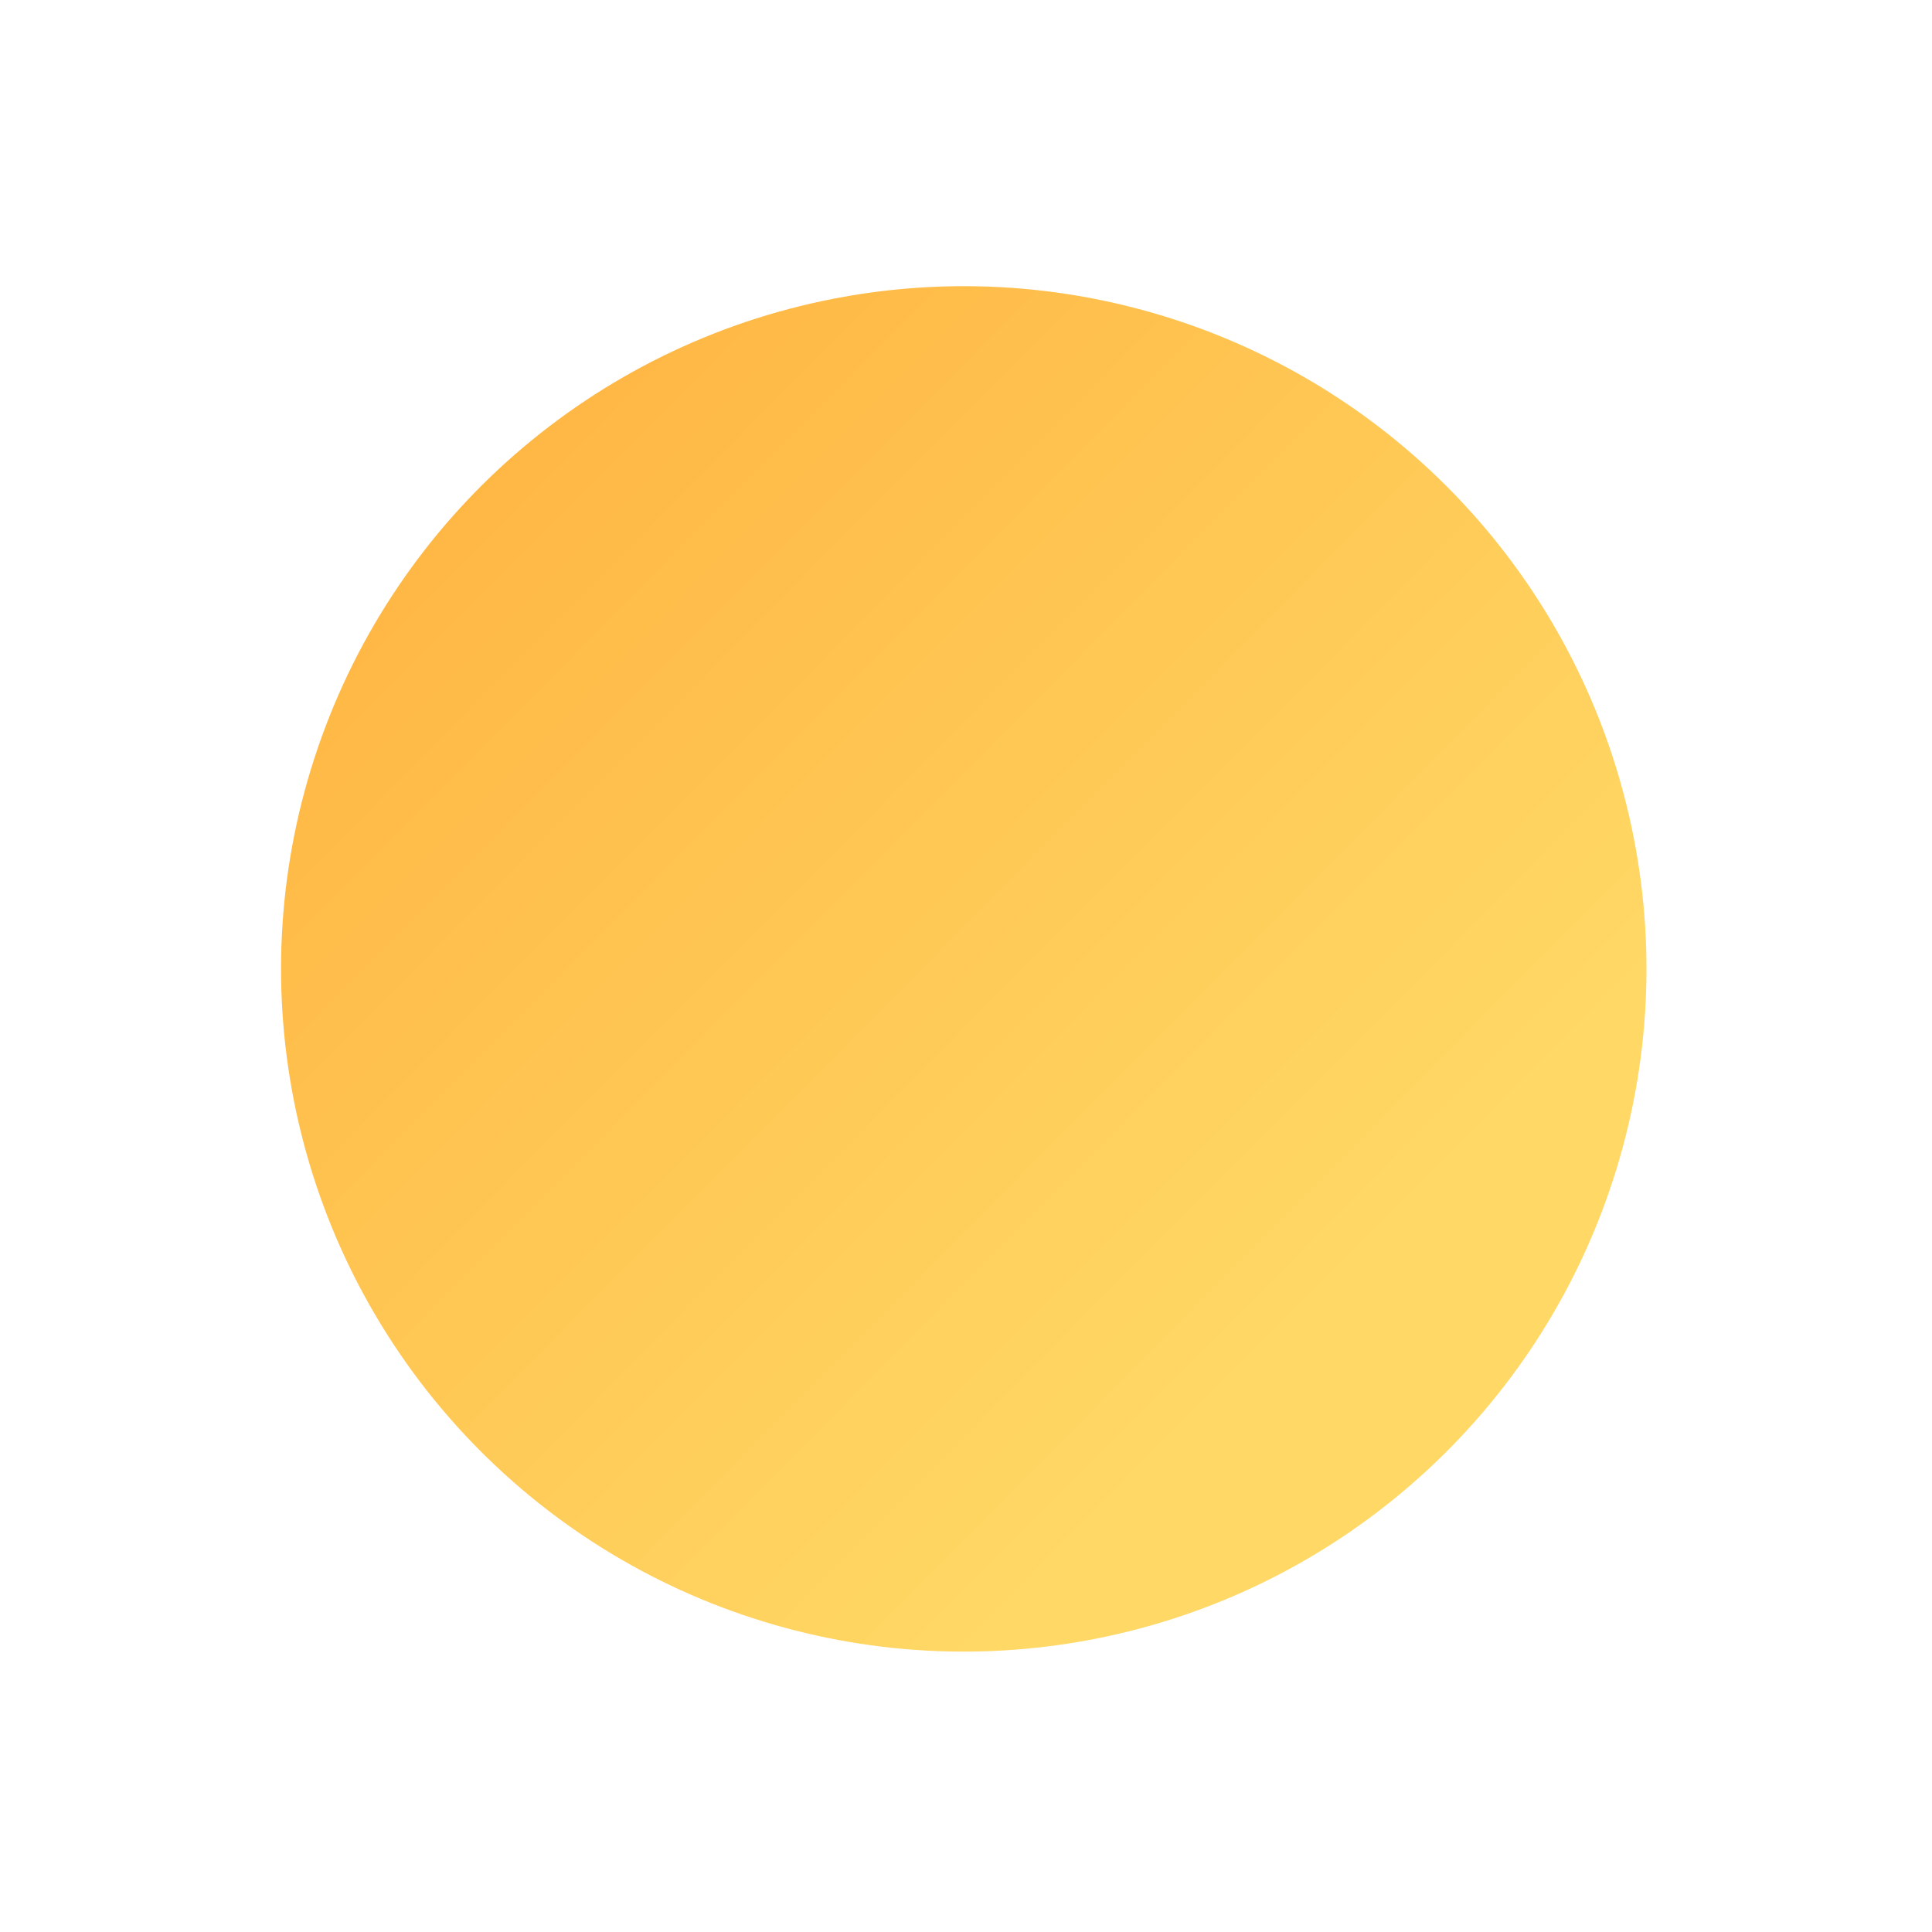 <?xml version="1.0" encoding="UTF-8"?> <svg xmlns="http://www.w3.org/2000/svg" width="208" height="208" viewBox="0 0 208 208" fill="none"><circle cx="103.759" cy="104.312" r="73.5" transform="rotate(138.95 103.759 104.312)" fill="url(#paint0_linear_79_288)"></circle><defs><linearGradient id="paint0_linear_79_288" x1="94.894" y1="51.855" x2="106.205" y2="206.46" gradientUnits="userSpaceOnUse"><stop stop-color="#FFD865"></stop><stop offset="1" stop-color="#FFB03D"></stop></linearGradient></defs></svg> 